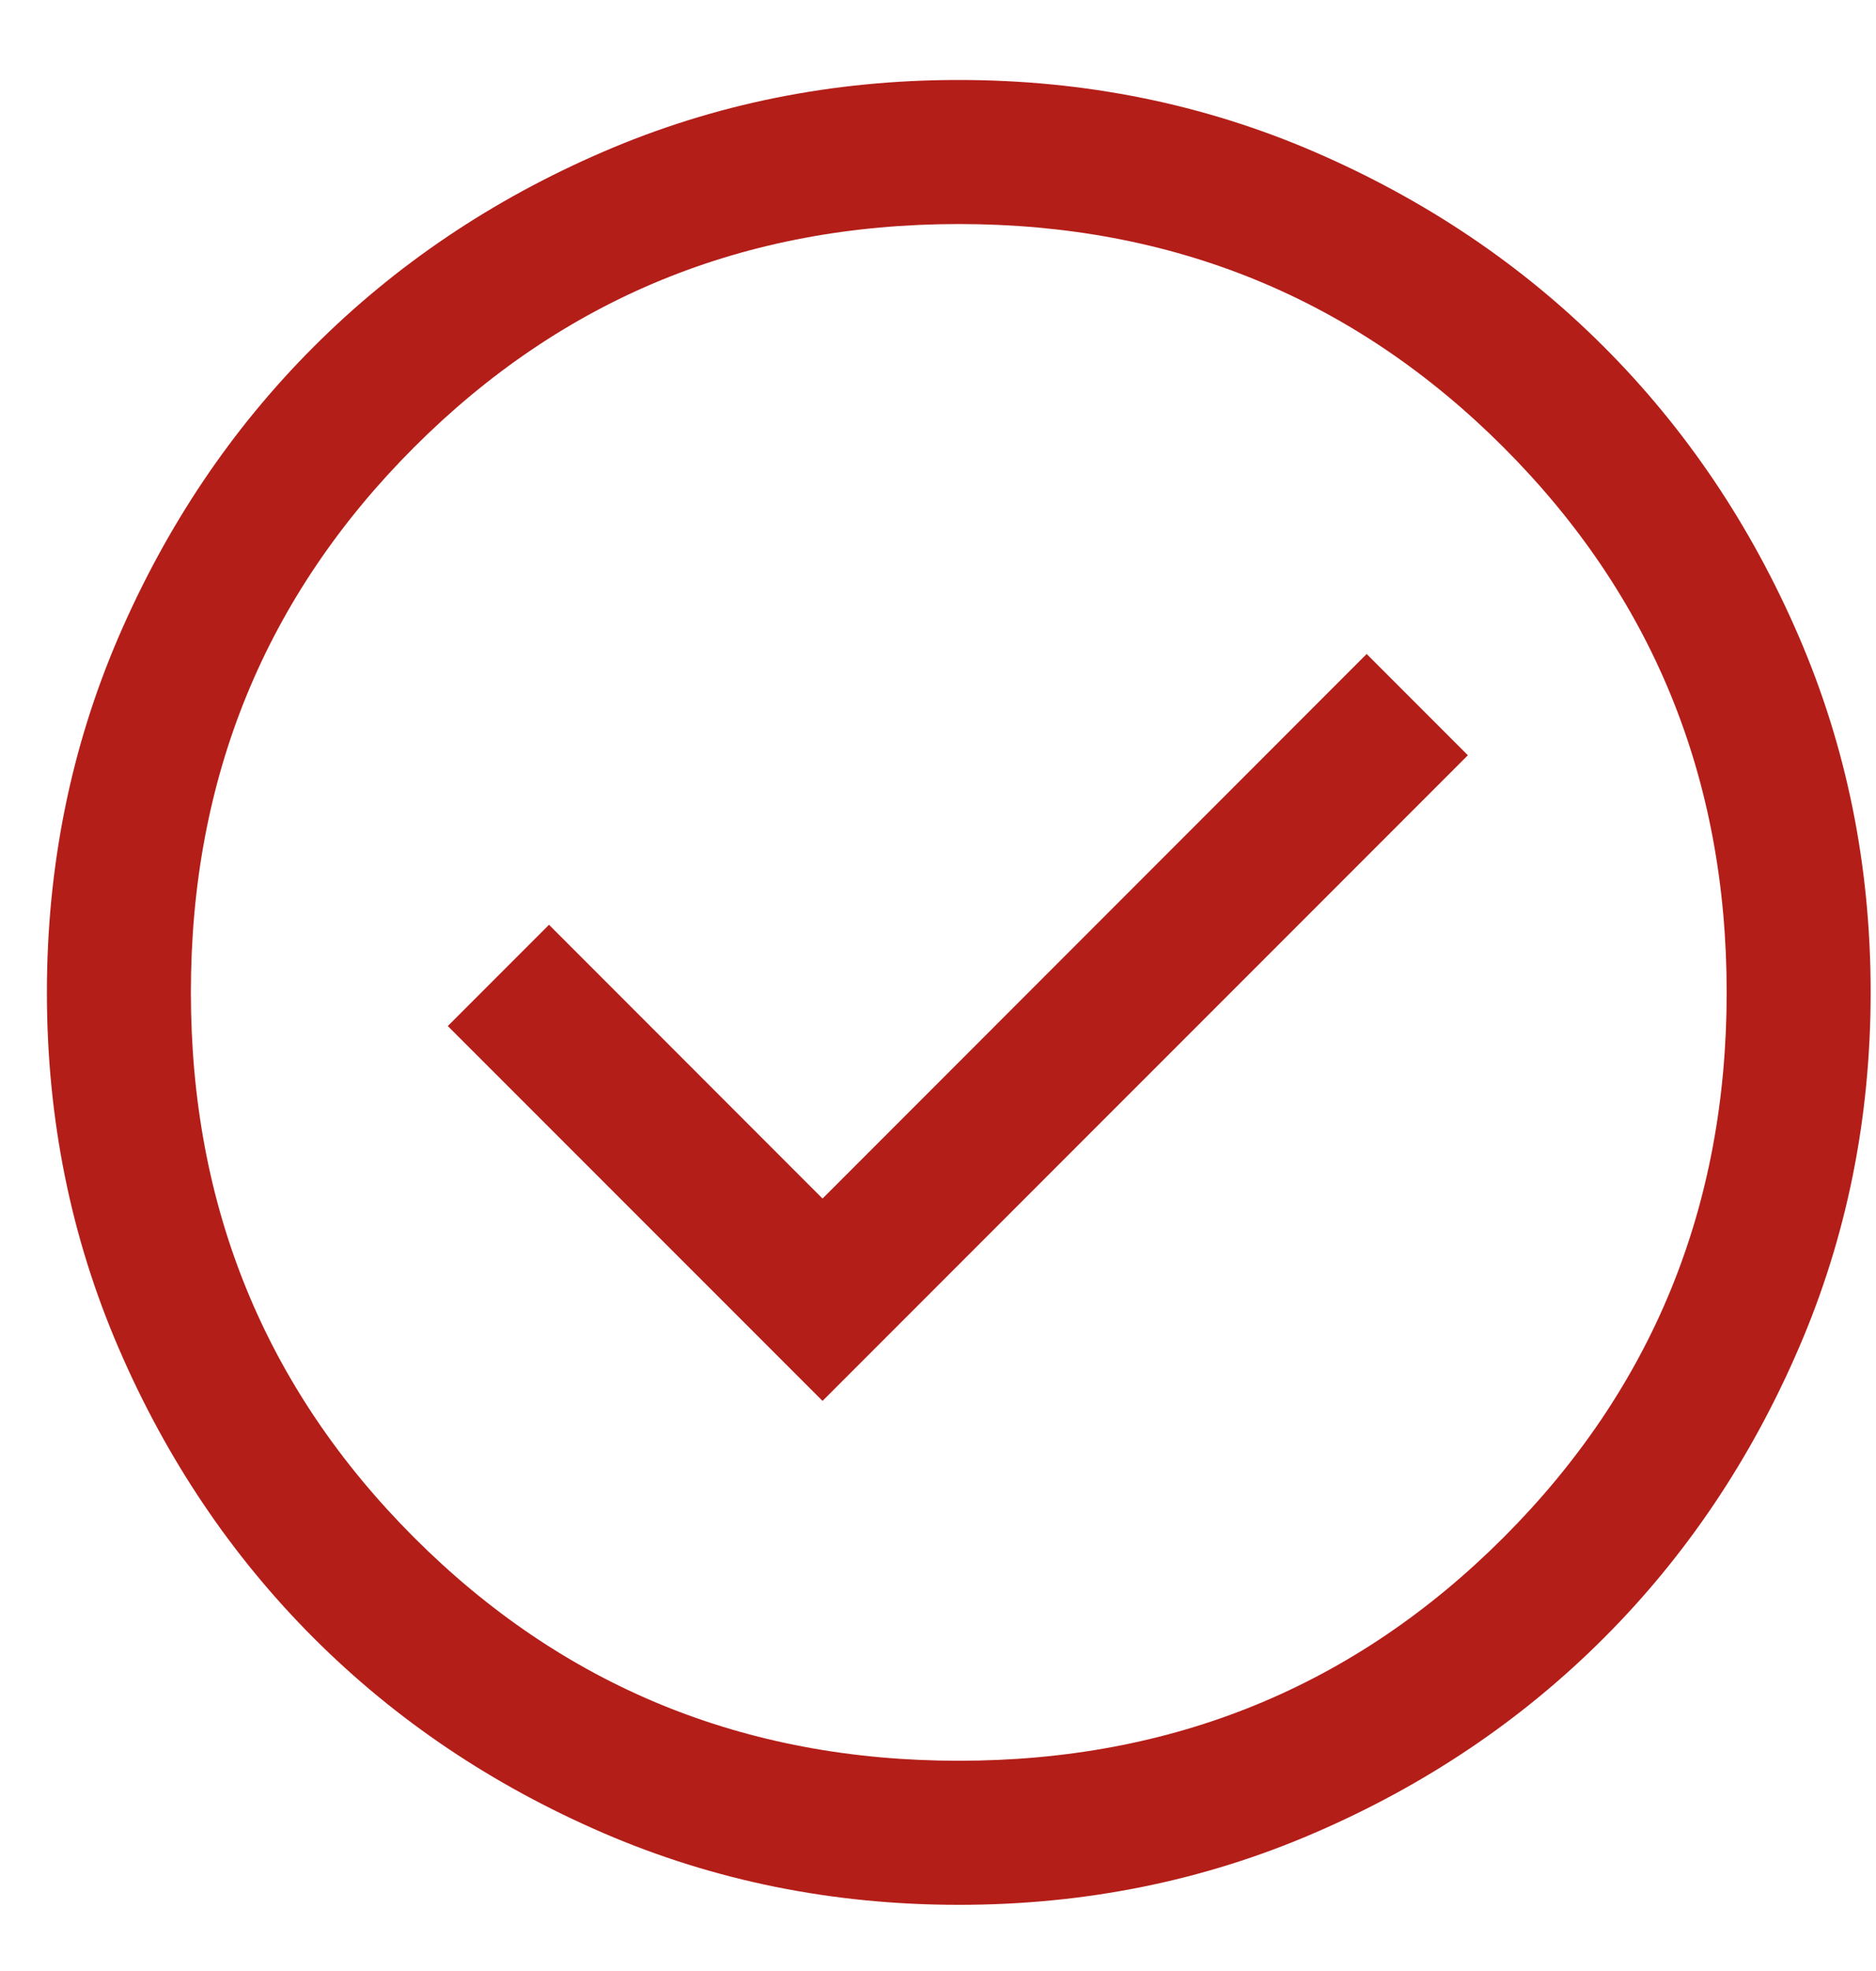 <svg xmlns="http://www.w3.org/2000/svg" fill="none" viewBox="0 0 20 21" height="21" width="20">
<path fill="#B41E18" d="M8.769 14.926L15.649 8.047L14.57 6.968L8.769 12.77L5.853 9.853L4.774 10.932L8.769 14.926ZM10.223 20.295C8.879 20.295 7.615 20.04 6.432 19.53C5.249 19.019 4.219 18.327 3.344 17.452C2.469 16.577 1.776 15.549 1.266 14.366C0.755 13.183 0.5 11.92 0.5 10.575C0.5 9.231 0.755 7.967 1.265 6.784C1.776 5.601 2.468 4.571 3.343 3.696C4.218 2.821 5.246 2.128 6.429 1.618C7.612 1.107 8.875 0.852 10.22 0.852C11.564 0.852 12.828 1.107 14.011 1.617C15.194 2.128 16.224 2.82 17.099 3.695C17.974 4.57 18.667 5.599 19.177 6.781C19.688 7.964 19.943 9.227 19.943 10.572C19.943 11.916 19.688 13.18 19.177 14.363C18.667 15.546 17.975 16.576 17.1 17.451C16.225 18.326 15.197 19.019 14.014 19.529C12.831 20.04 11.568 20.295 10.223 20.295ZM10.222 18.76C12.507 18.76 14.443 17.967 16.029 16.381C17.615 14.795 18.408 12.859 18.408 10.573C18.408 8.288 17.615 6.352 16.029 4.766C14.443 3.18 12.507 2.387 10.222 2.387C7.936 2.387 6 3.18 4.414 4.766C2.828 6.352 2.035 8.288 2.035 10.573C2.035 12.859 2.828 14.795 4.414 16.381C6 17.967 7.936 18.76 10.222 18.76Z"></path>
</svg>
